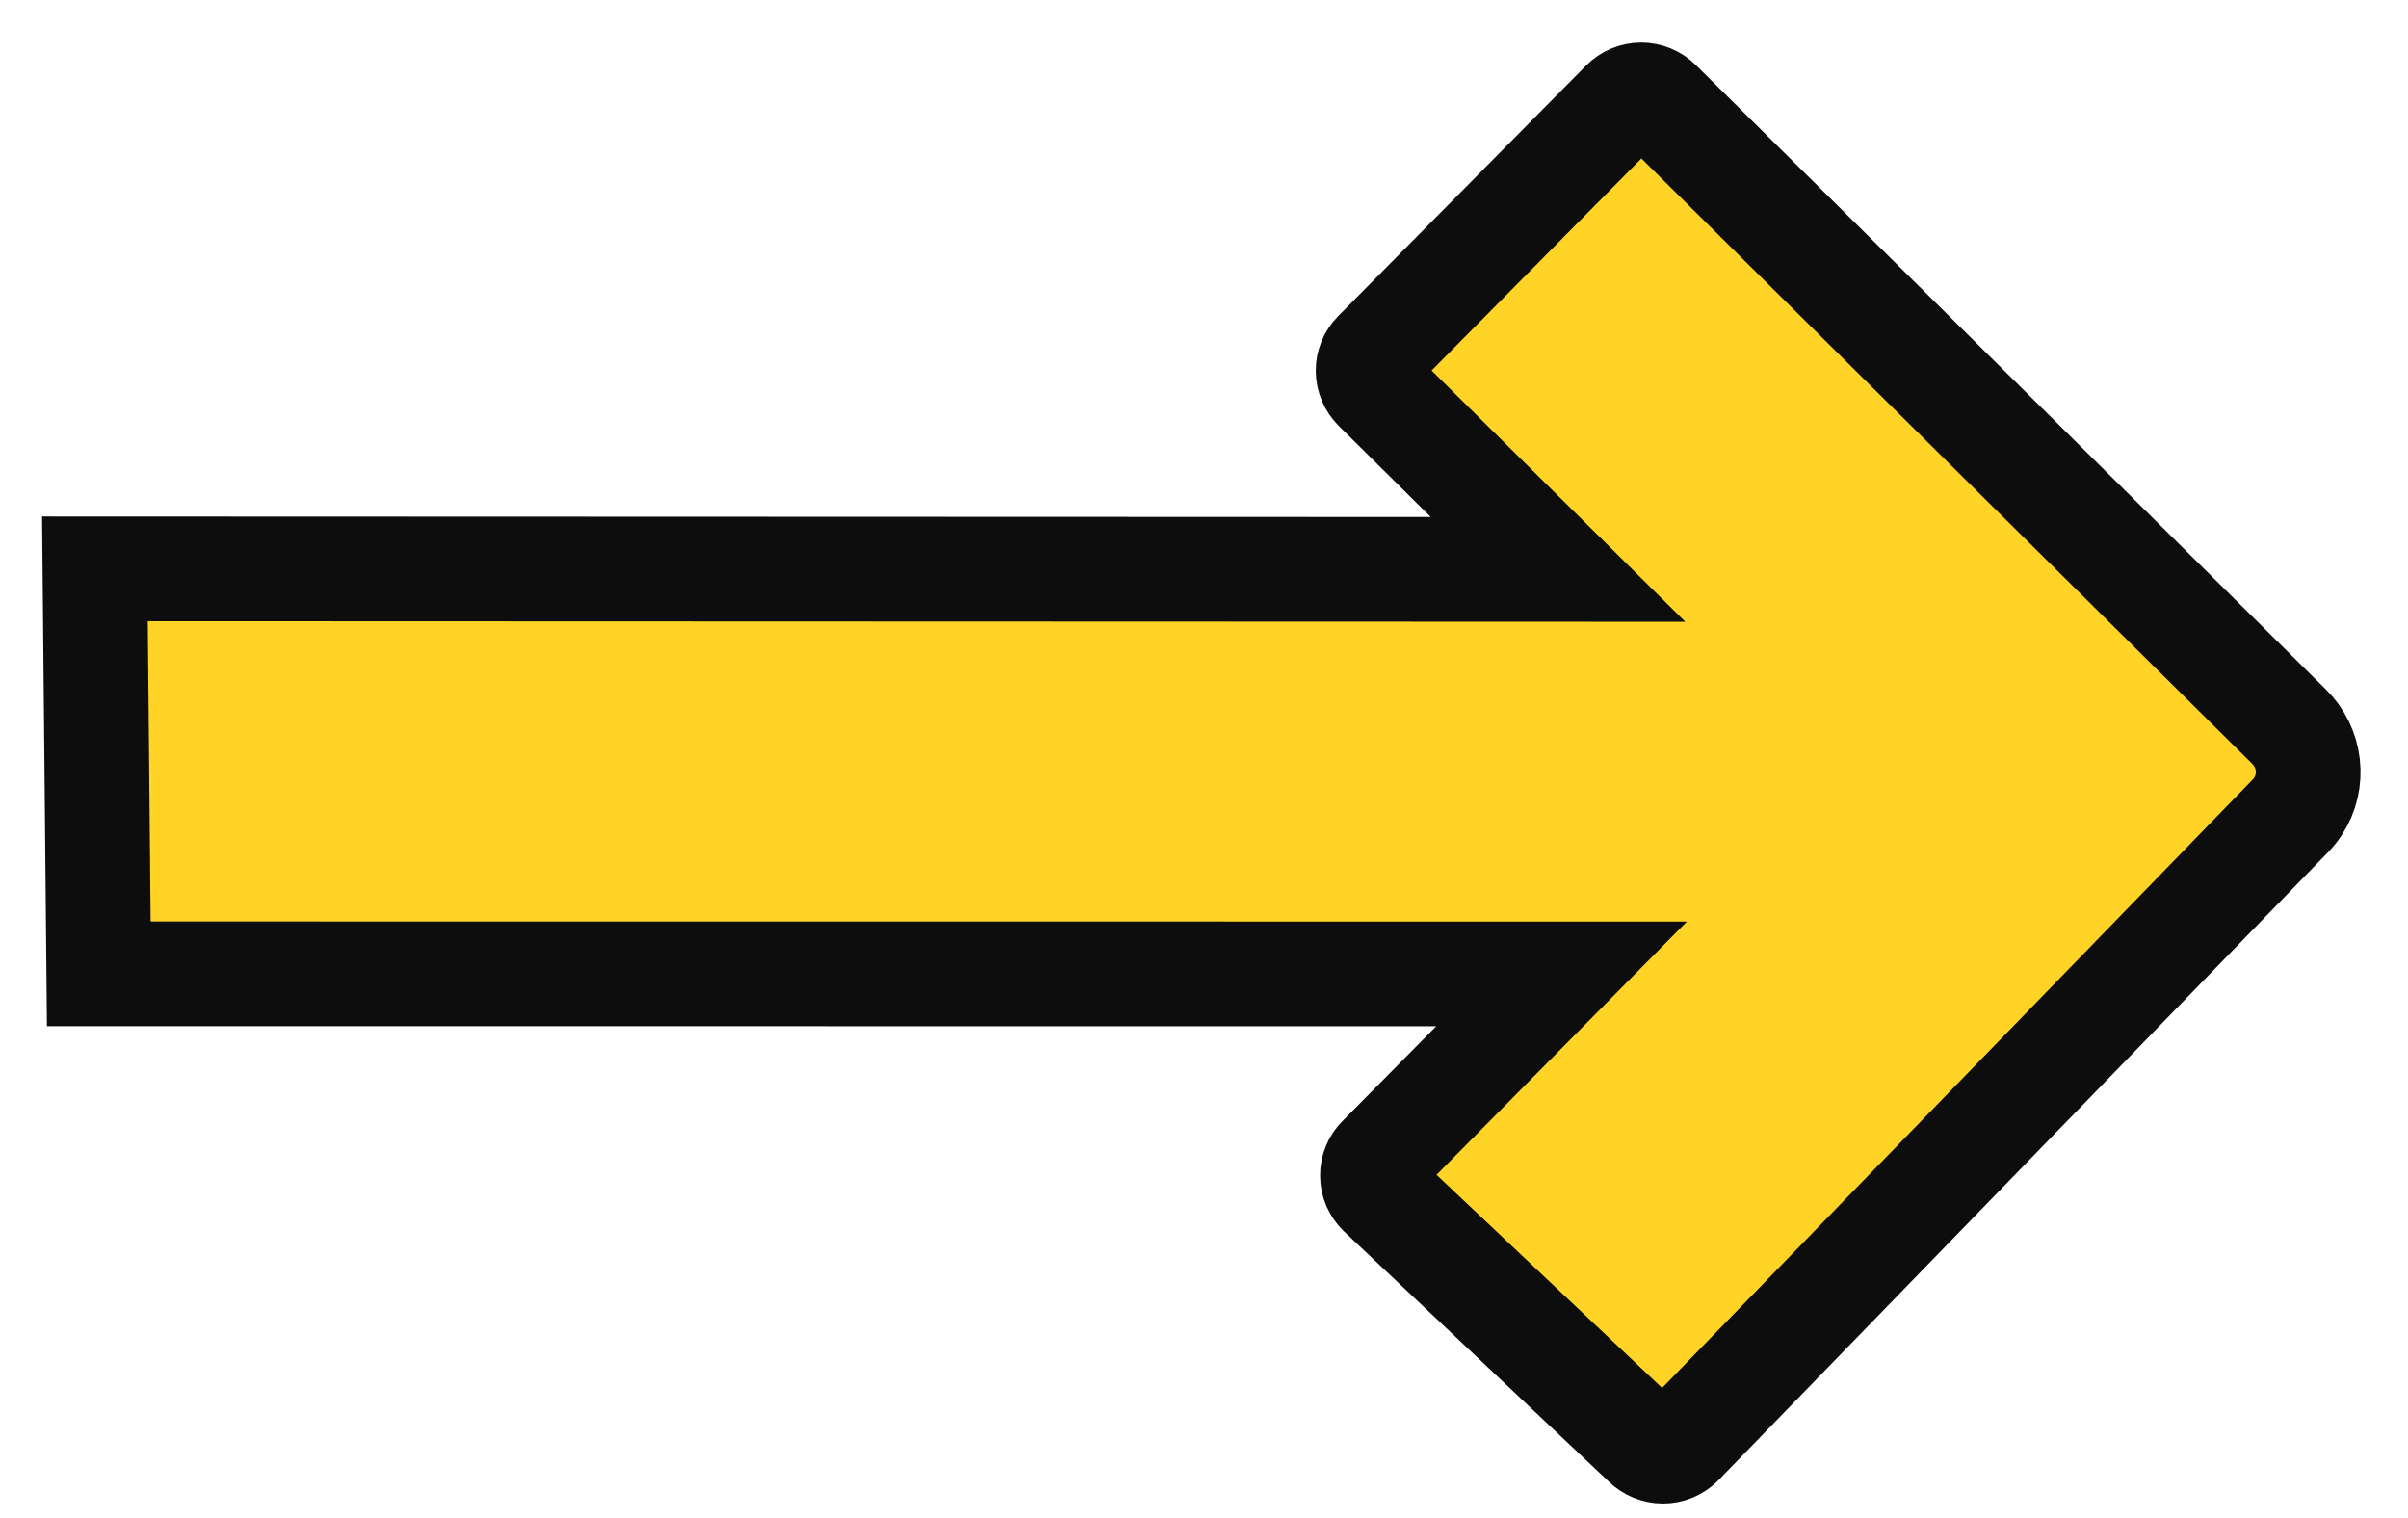 <svg width="46" height="29" viewBox="0 0 46 29" fill="none" xmlns="http://www.w3.org/2000/svg">
<path d="M43.731 13.884L31.694 1.955C31.649 1.91 31.595 1.874 31.536 1.85C31.477 1.825 31.414 1.813 31.35 1.813C31.287 1.813 31.224 1.826 31.165 1.85C31.107 1.875 31.054 1.911 31.009 1.956L26.273 6.743C26.184 6.833 26.134 6.956 26.135 7.084C26.136 7.212 26.188 7.335 26.279 7.426L29.763 10.877L1.813 10.867L1.887 18.603L29.83 18.605L26.359 22.116C26.314 22.16 26.278 22.213 26.254 22.272C26.229 22.331 26.217 22.394 26.218 22.457C26.218 22.521 26.231 22.584 26.256 22.643C26.282 22.701 26.318 22.755 26.364 22.799L31.425 27.582C31.517 27.672 31.64 27.722 31.767 27.722C31.895 27.722 32.017 27.672 32.107 27.583L43.748 15.591C43.807 15.532 43.859 15.467 43.904 15.396C44.053 15.165 44.117 14.888 44.086 14.612C44.054 14.337 43.929 14.08 43.731 13.884Z" fill="#FFD427" stroke="#0D0D0D" stroke-width="2" stroke-miterlimit="10"/>
</svg>
